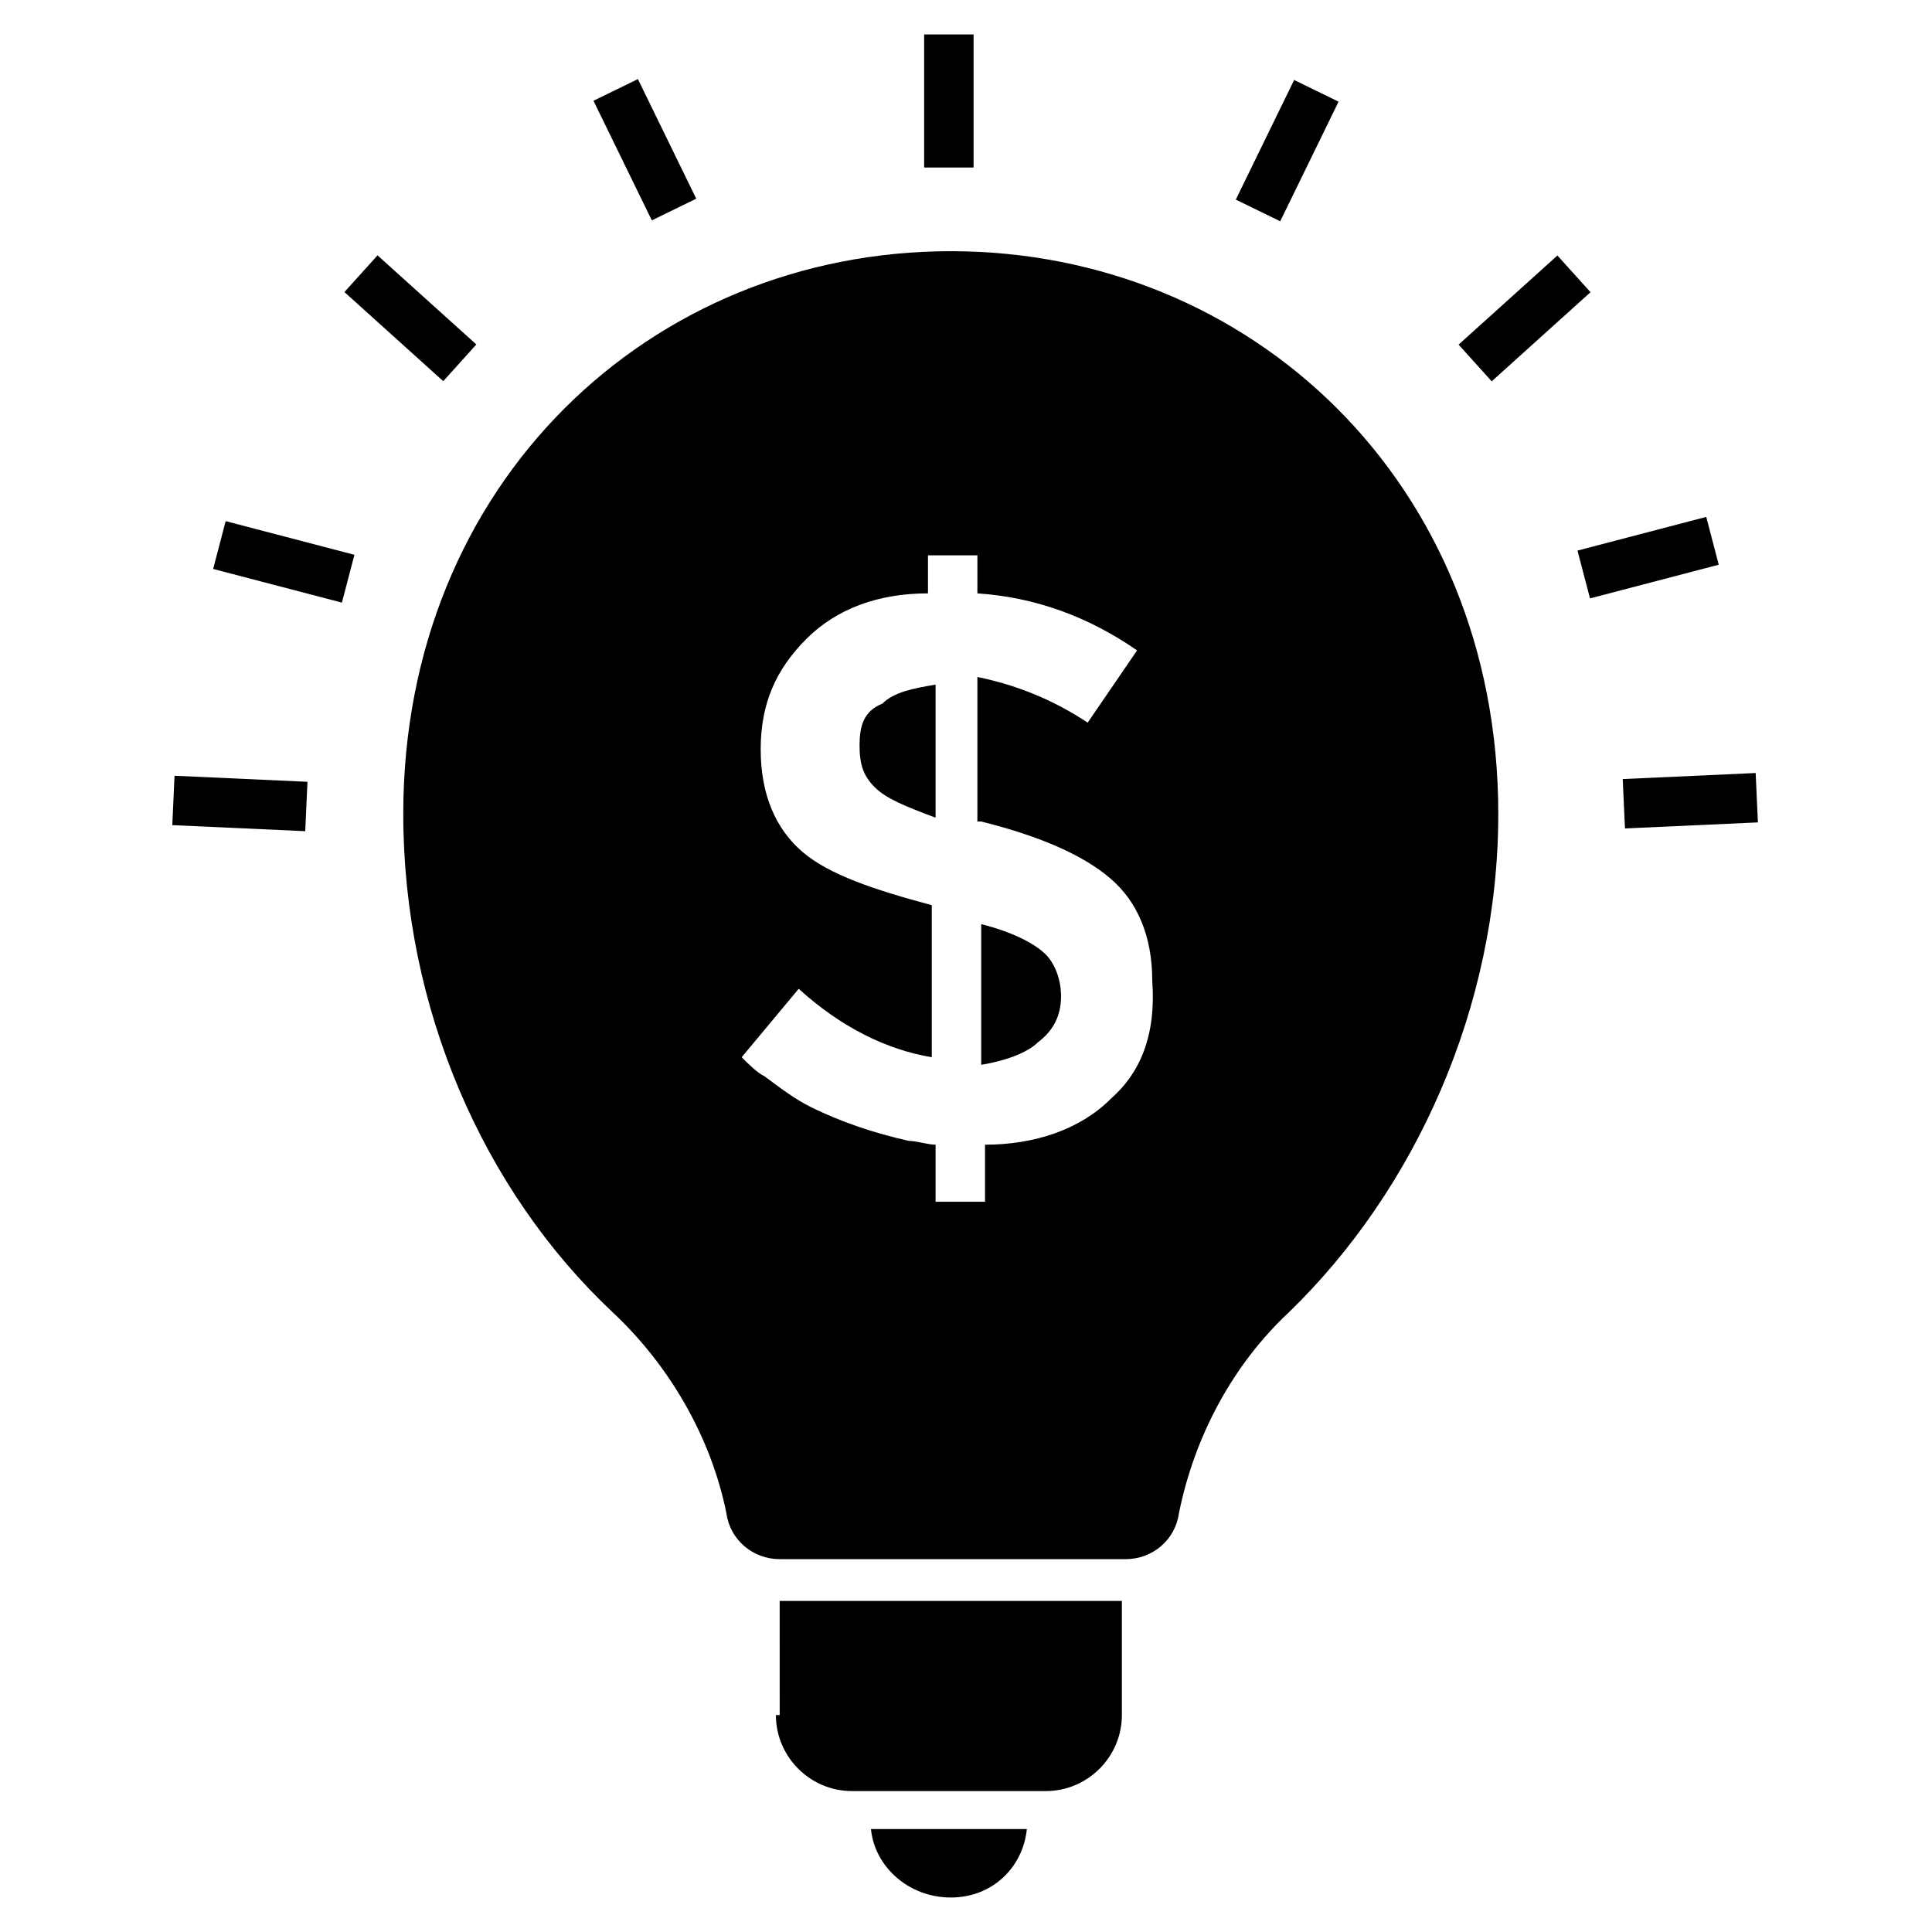 <?xml version="1.0" encoding="UTF-8"?>
<!-- Uploaded to: SVG Repo, www.svgrepo.com, Generator: SVG Repo Mixer Tools -->
<svg fill="#000000" width="800px" height="800px" version="1.1" viewBox="144 144 512 512" xmlns="http://www.w3.org/2000/svg">
 <g>
  <path d="m395.97 646.86c11.082 0 19.145-8.062 20.152-18.137h-41.312c1.008 10.078 10.074 18.137 21.16 18.137z"/>
  <path d="m349.62 598.5c0 11.082 9.07 20.152 20.152 20.152h51.387c11.082 0 20.152-9.07 20.152-20.152v-30.23h-90.688l0.004 30.23z"/>
  <path d="m371.79 341.55c0 5.039 1.008 8.062 4.031 11.082 3.023 3.023 8.062 5.039 16.121 8.062v-35.266c-6.047 1.008-11.082 2.016-14.105 5.039-5.039 2.016-6.047 6.047-6.047 11.082z"/>
  <path d="m404.03 388.91v37.281c6.047-1.008 12.09-3.023 15.113-6.047 4.031-3.023 6.047-7.055 6.047-12.09 0-5.039-2.016-9.07-4.031-11.082-3.019-3.023-9.066-6.047-17.129-8.062z"/>
  <path d="m395.97 210.57c-79.602 0-145.1 61.465-145.1 149.13 0 51.387 21.16 99.754 55.418 132 15.113 14.105 26.199 33.25 30.23 53.402 1.008 7.055 7.055 12.09 14.105 12.09h91.691c7.055 0 13.098-5.039 14.105-12.09 4.031-20.152 14.105-39.297 29.223-53.402 33.25-32.242 55.418-80.609 55.418-132 0.004-87.664-65.492-149.13-145.09-149.13zm42.32 224.7c-8.062 8.062-20.152 12.09-33.25 12.09v15.113h-13.098v-15.113c-2.016 0-5.039-1.008-7.055-1.008-9.07-2.016-18.137-5.039-26.199-9.07-4.031-2.016-8.062-5.039-12.09-8.062-2.016-1.008-4.031-3.023-6.047-5.039l15.113-18.137c11.082 10.078 23.176 16.121 35.266 18.137v-40.305c-15.113-4.031-27.207-8.062-34.258-14.105-7.055-6.047-11.082-15.113-11.082-27.207 0-12.09 4.031-21.16 12.09-29.223 8.062-8.062 19.145-12.09 32.242-12.09v-10.078h13.098v10.078c15.113 1.008 29.223 6.047 42.32 15.113l-13.098 19.145c-9.07-6.047-19.145-10.078-29.223-12.09v38.289h1.008c16.121 4.031 27.207 9.07 34.258 15.113 7.055 6.047 11.082 15.113 11.082 27.207 1.012 14.113-3.019 24.188-11.078 31.242z"/>
  <path d="m388.91 153.13h13.098v35.266h-13.098z"/>
  <path d="m486.96 165.2 11.773 5.742-15.461 31.699-11.773-5.742z"/>
  <path d="m556.73 211.71 8.773 9.727-26.188 23.617-8.773-9.727z"/>
  <path d="m562.05 289.91 34.121-8.926 3.316 12.672-34.121 8.926z"/>
  <path d="m574.04 350.46 35.23-1.602 0.594 13.086-35.23 1.602z"/>
  <path d="m313.05 164.96 15.465 31.695-11.773 5.742-15.465-31.695z"/>
  <path d="m244.05 211.67 26.188 23.617-8.773 9.727-26.188-23.617z"/>
  <path d="m234.61 303.7-34.121-8.922 3.312-12.672 34.121 8.922z"/>
  <path d="m224.89 364.27-35.23-1.602 0.594-13.086 35.23 1.602z"/>
 </g>
</svg>